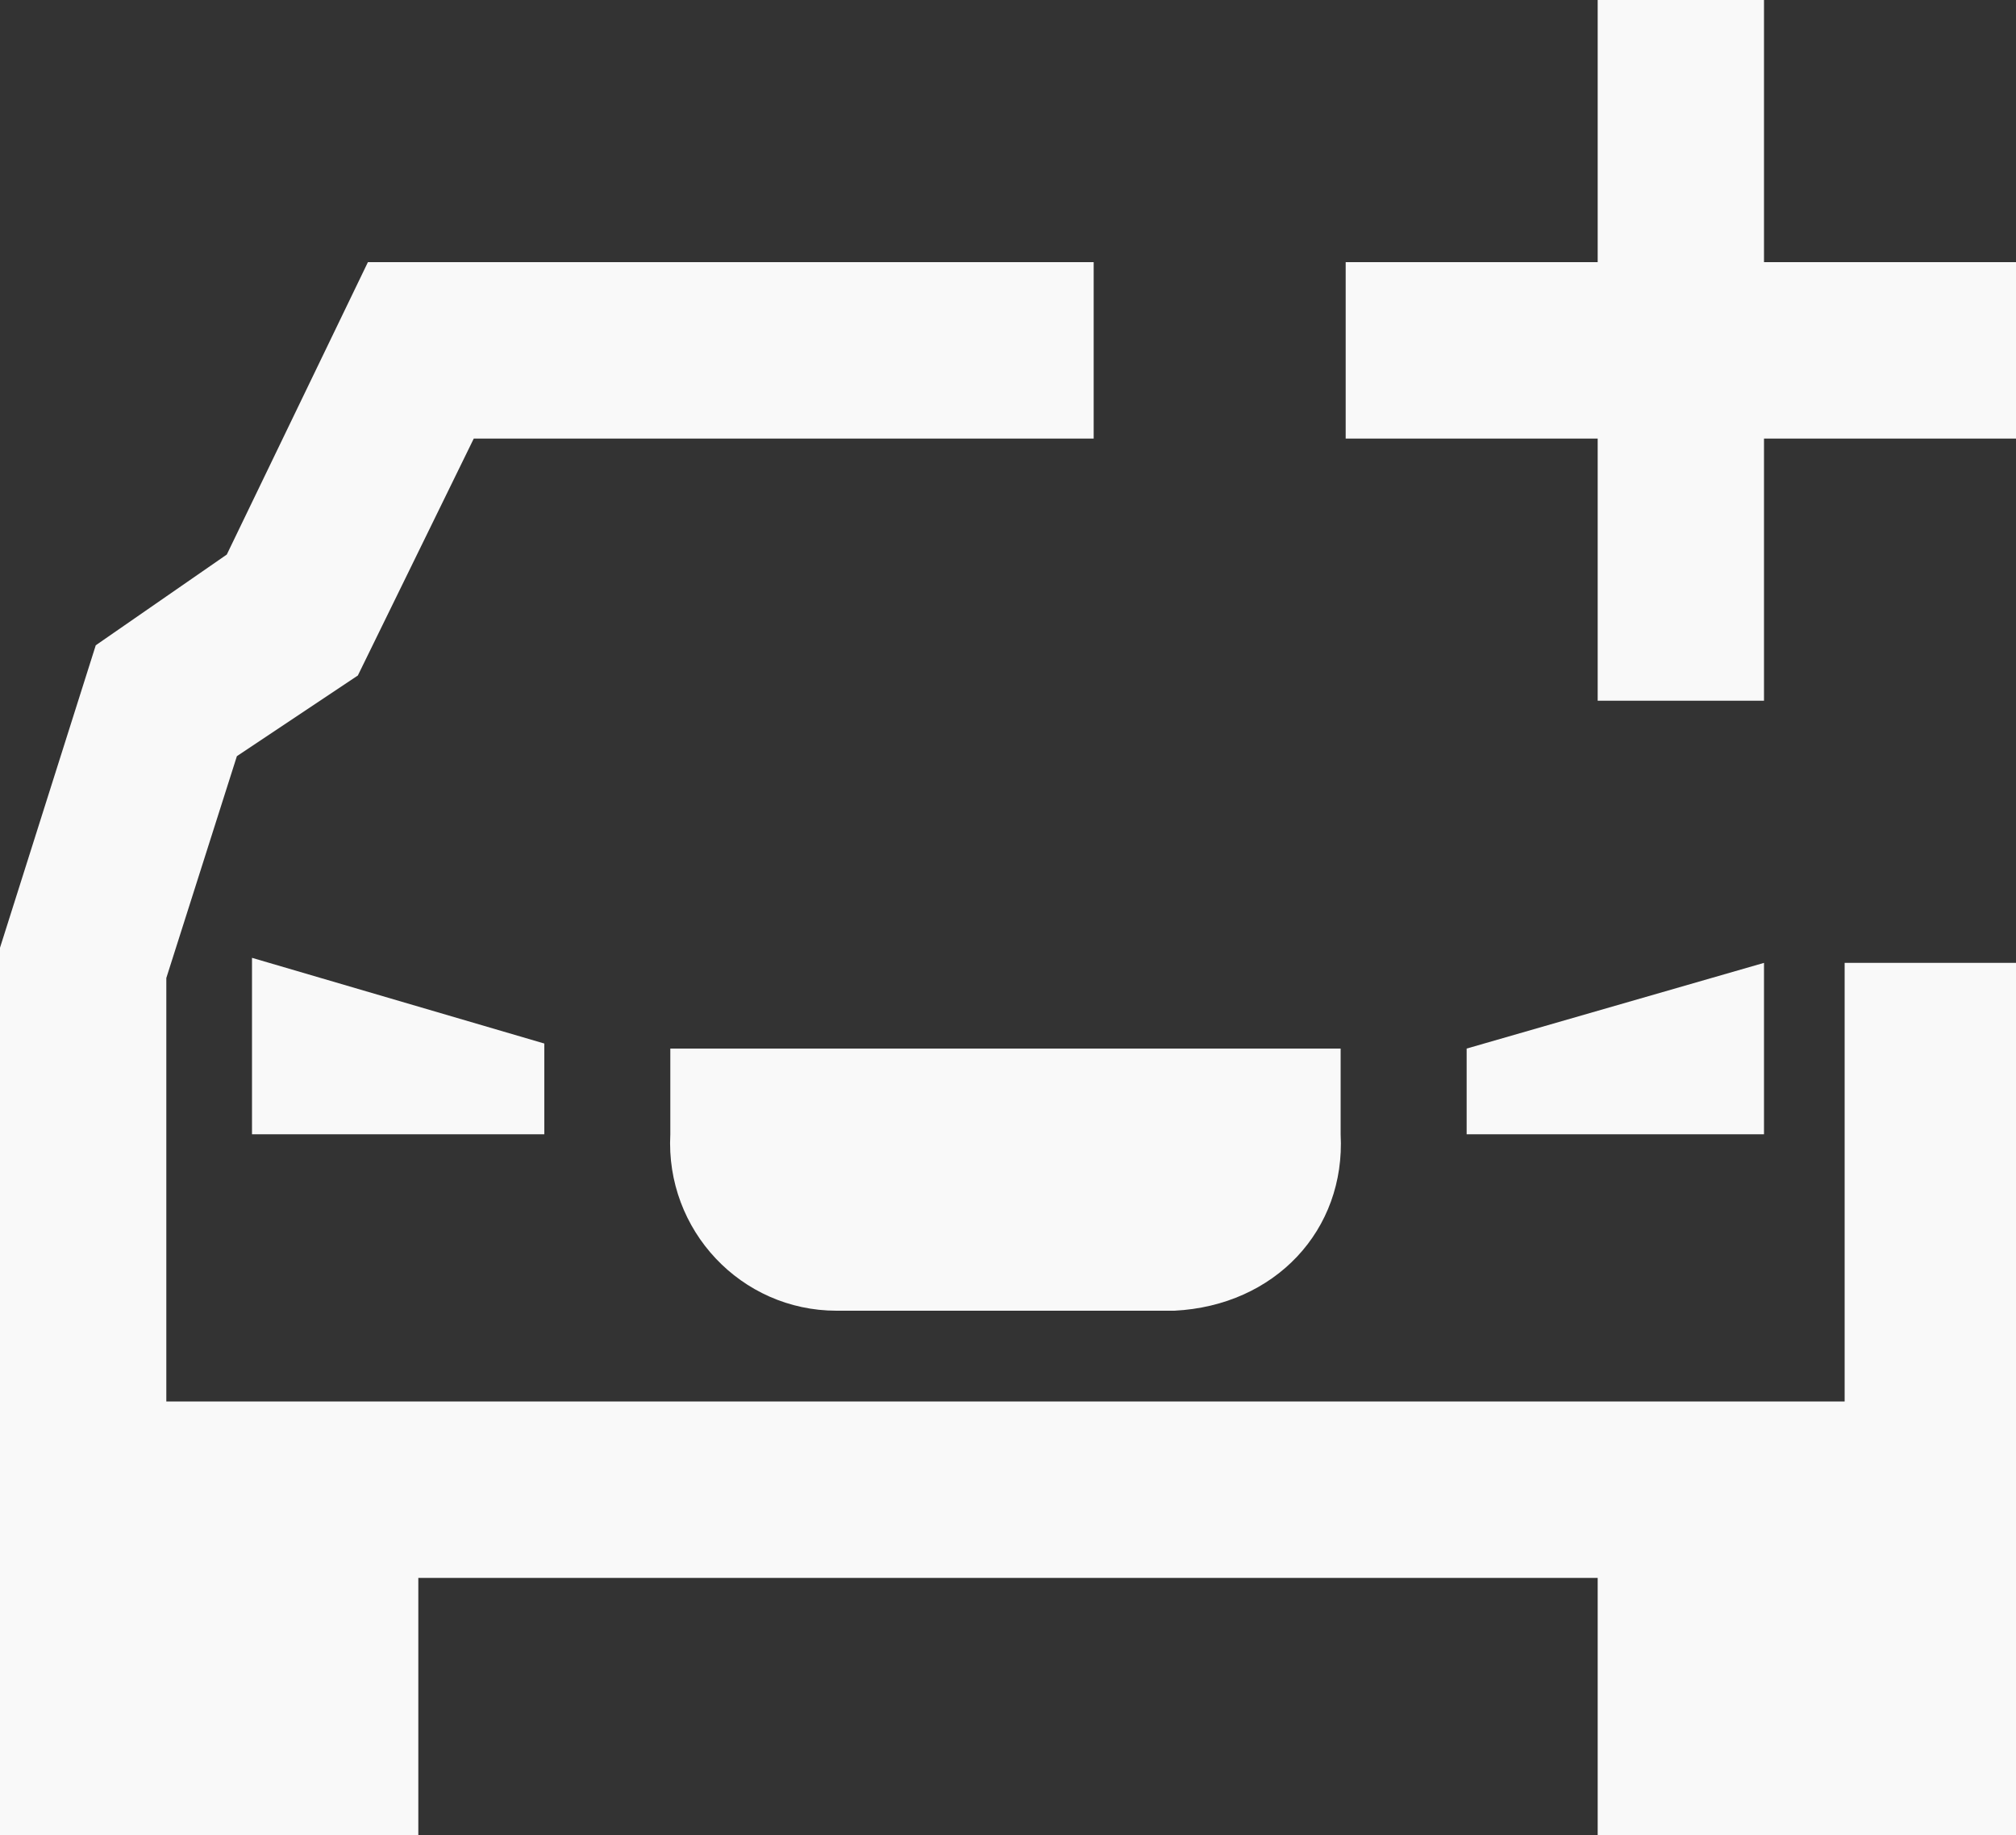 <?xml version="1.0" encoding="utf-8"?>
<!-- Generator: Adobe Illustrator 23.0.6, SVG Export Plug-In . SVG Version: 6.00 Build 0)  -->
<svg version="1.1" id="Ebene_1" xmlns="http://www.w3.org/2000/svg" xmlns:xlink="http://www.w3.org/1999/xlink" x="0px" y="0px"
	 viewBox="0 0 40 36.4" style="enable-background:new 0 0 40 36.4;" xml:space="preserve">
<rect x="0" y="0" width="40" height="36.4" fill="#333333" stroke="none"/>
<style type="text/css">
	.st0{fill:#F9F9F9;}
</style>
<path id="Mask" class="st0" d="M8.3,36.4L8.3,36.4l-8.3,0v-5.2V18.8l1.9-6l2.6-1.8l2.8-5.8h14.4v3.5H9.4l-2.3,4.7L4.7,15l-1.4,4.4
	v8.4h33.3v-8.7H40V29h0v7.4h-8.3v-1.7c0,0,0,0,0,0c0,0,0,0,0,0v-3.4H8.3V36.4L8.3,36.4z M23.3,26h-6.7c-1.9,0-3.4-1.6-3.3-3.5v-1.7
	h13.3v1.7C26.7,24.4,25.3,25.9,23.3,26C23.4,26,23.4,26,23.3,26z M35,22.5h-5.9v-1.7l5.9-1.7V22.5L35,22.5z M10.8,22.5H5v-3.5
	l5.8,1.7L10.8,22.5L10.8,22.5z M35,13.9h-3.3V8.7h-5V5.2h5V0H35v5.2h5v3.5h-5L35,13.9L35,13.9z"/>
</svg>
